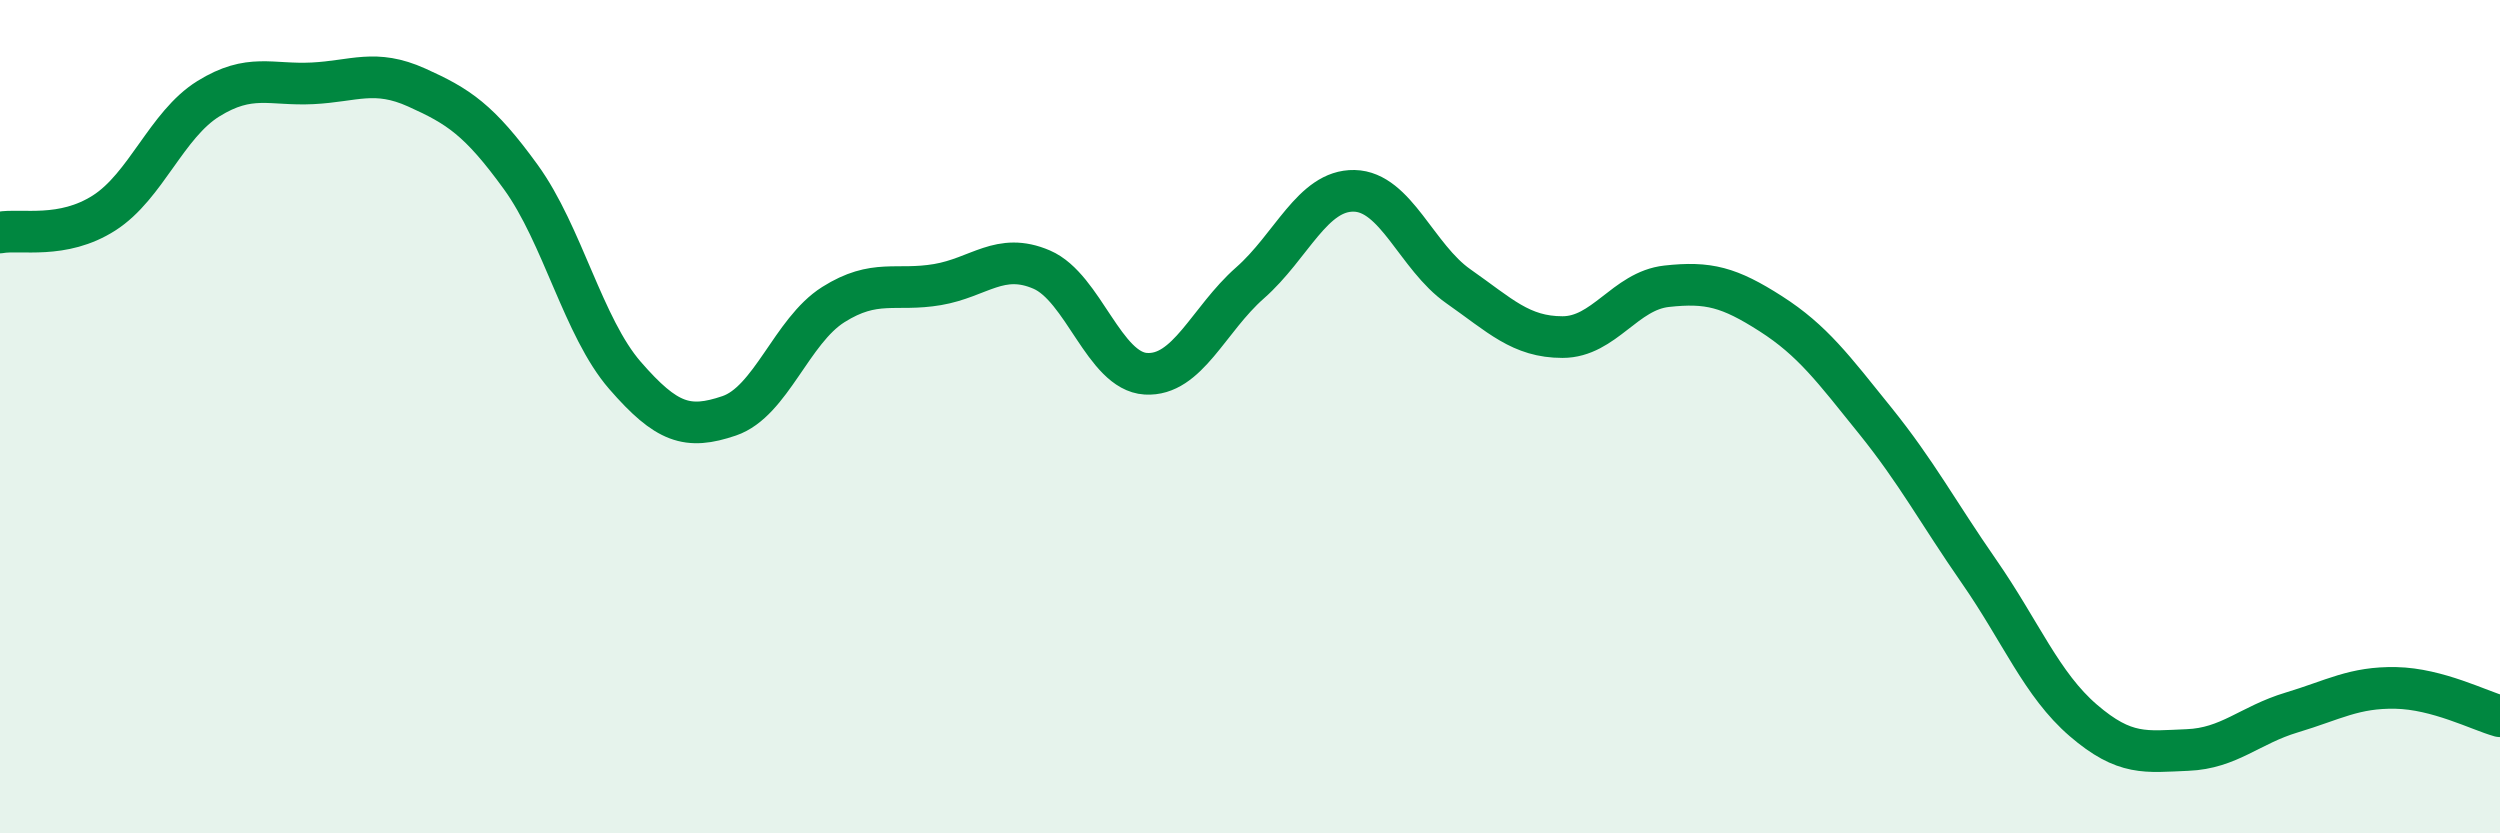 
    <svg width="60" height="20" viewBox="0 0 60 20" xmlns="http://www.w3.org/2000/svg">
      <path
        d="M 0,5.58 C 0.5,5.49 1.5,5.75 2.5,5.11 C 3.5,4.47 4,2.99 5,2.37 C 6,1.75 6.5,2.05 7.5,2 C 8.5,1.95 9,1.65 10,2.1 C 11,2.55 11.5,2.87 12.5,4.25 C 13.5,5.63 14,7.86 15,9.01 C 16,10.16 16.5,10.32 17.5,9.98 C 18.5,9.64 19,7.94 20,7.31 C 21,6.68 21.5,7 22.5,6.83 C 23.5,6.66 24,6.04 25,6.47 C 26,6.9 26.5,8.91 27.5,8.97 C 28.5,9.03 29,7.67 30,6.79 C 31,5.91 31.5,4.56 32.5,4.58 C 33.5,4.6 34,6.17 35,6.87 C 36,7.57 36.5,8.09 37.5,8.09 C 38.5,8.09 39,6.98 40,6.87 C 41,6.76 41.5,6.89 42.5,7.53 C 43.5,8.17 44,8.85 45,10.09 C 46,11.33 46.5,12.28 47.5,13.72 C 48.5,15.16 49,16.43 50,17.29 C 51,18.15 51.5,18.04 52.5,18 C 53.5,17.96 54,17.4 55,17.1 C 56,16.8 56.5,16.49 57.5,16.51 C 58.5,16.53 59.5,17.05 60,17.19L60 20L0 20Z"
        fill="#008740"
        opacity="0.1"
        stroke-linecap="round"
        stroke-linejoin="round"
      />
      <path
        d="M 0,5.58 C 0.5,5.49 1.5,5.75 2.5,5.11 C 3.5,4.47 4,2.99 5,2.37 C 6,1.75 6.5,2.05 7.5,2 C 8.5,1.95 9,1.65 10,2.1 C 11,2.55 11.5,2.87 12.5,4.25 C 13.5,5.63 14,7.86 15,9.01 C 16,10.16 16.5,10.32 17.5,9.98 C 18.5,9.64 19,7.94 20,7.31 C 21,6.68 21.5,7 22.5,6.83 C 23.5,6.66 24,6.04 25,6.47 C 26,6.9 26.5,8.91 27.5,8.97 C 28.5,9.03 29,7.67 30,6.79 C 31,5.91 31.5,4.56 32.5,4.58 C 33.5,4.6 34,6.17 35,6.87 C 36,7.57 36.5,8.09 37.5,8.09 C 38.5,8.09 39,6.98 40,6.87 C 41,6.76 41.5,6.89 42.5,7.53 C 43.5,8.17 44,8.85 45,10.09 C 46,11.33 46.5,12.28 47.5,13.72 C 48.5,15.16 49,16.43 50,17.29 C 51,18.15 51.5,18.04 52.5,18 C 53.5,17.96 54,17.4 55,17.1 C 56,16.8 56.5,16.49 57.5,16.51 C 58.5,16.53 59.5,17.05 60,17.19"
        stroke="#008740"
        stroke-width="1"
        fill="none"
        stroke-linecap="round"
        stroke-linejoin="round"
      />
    </svg>
  